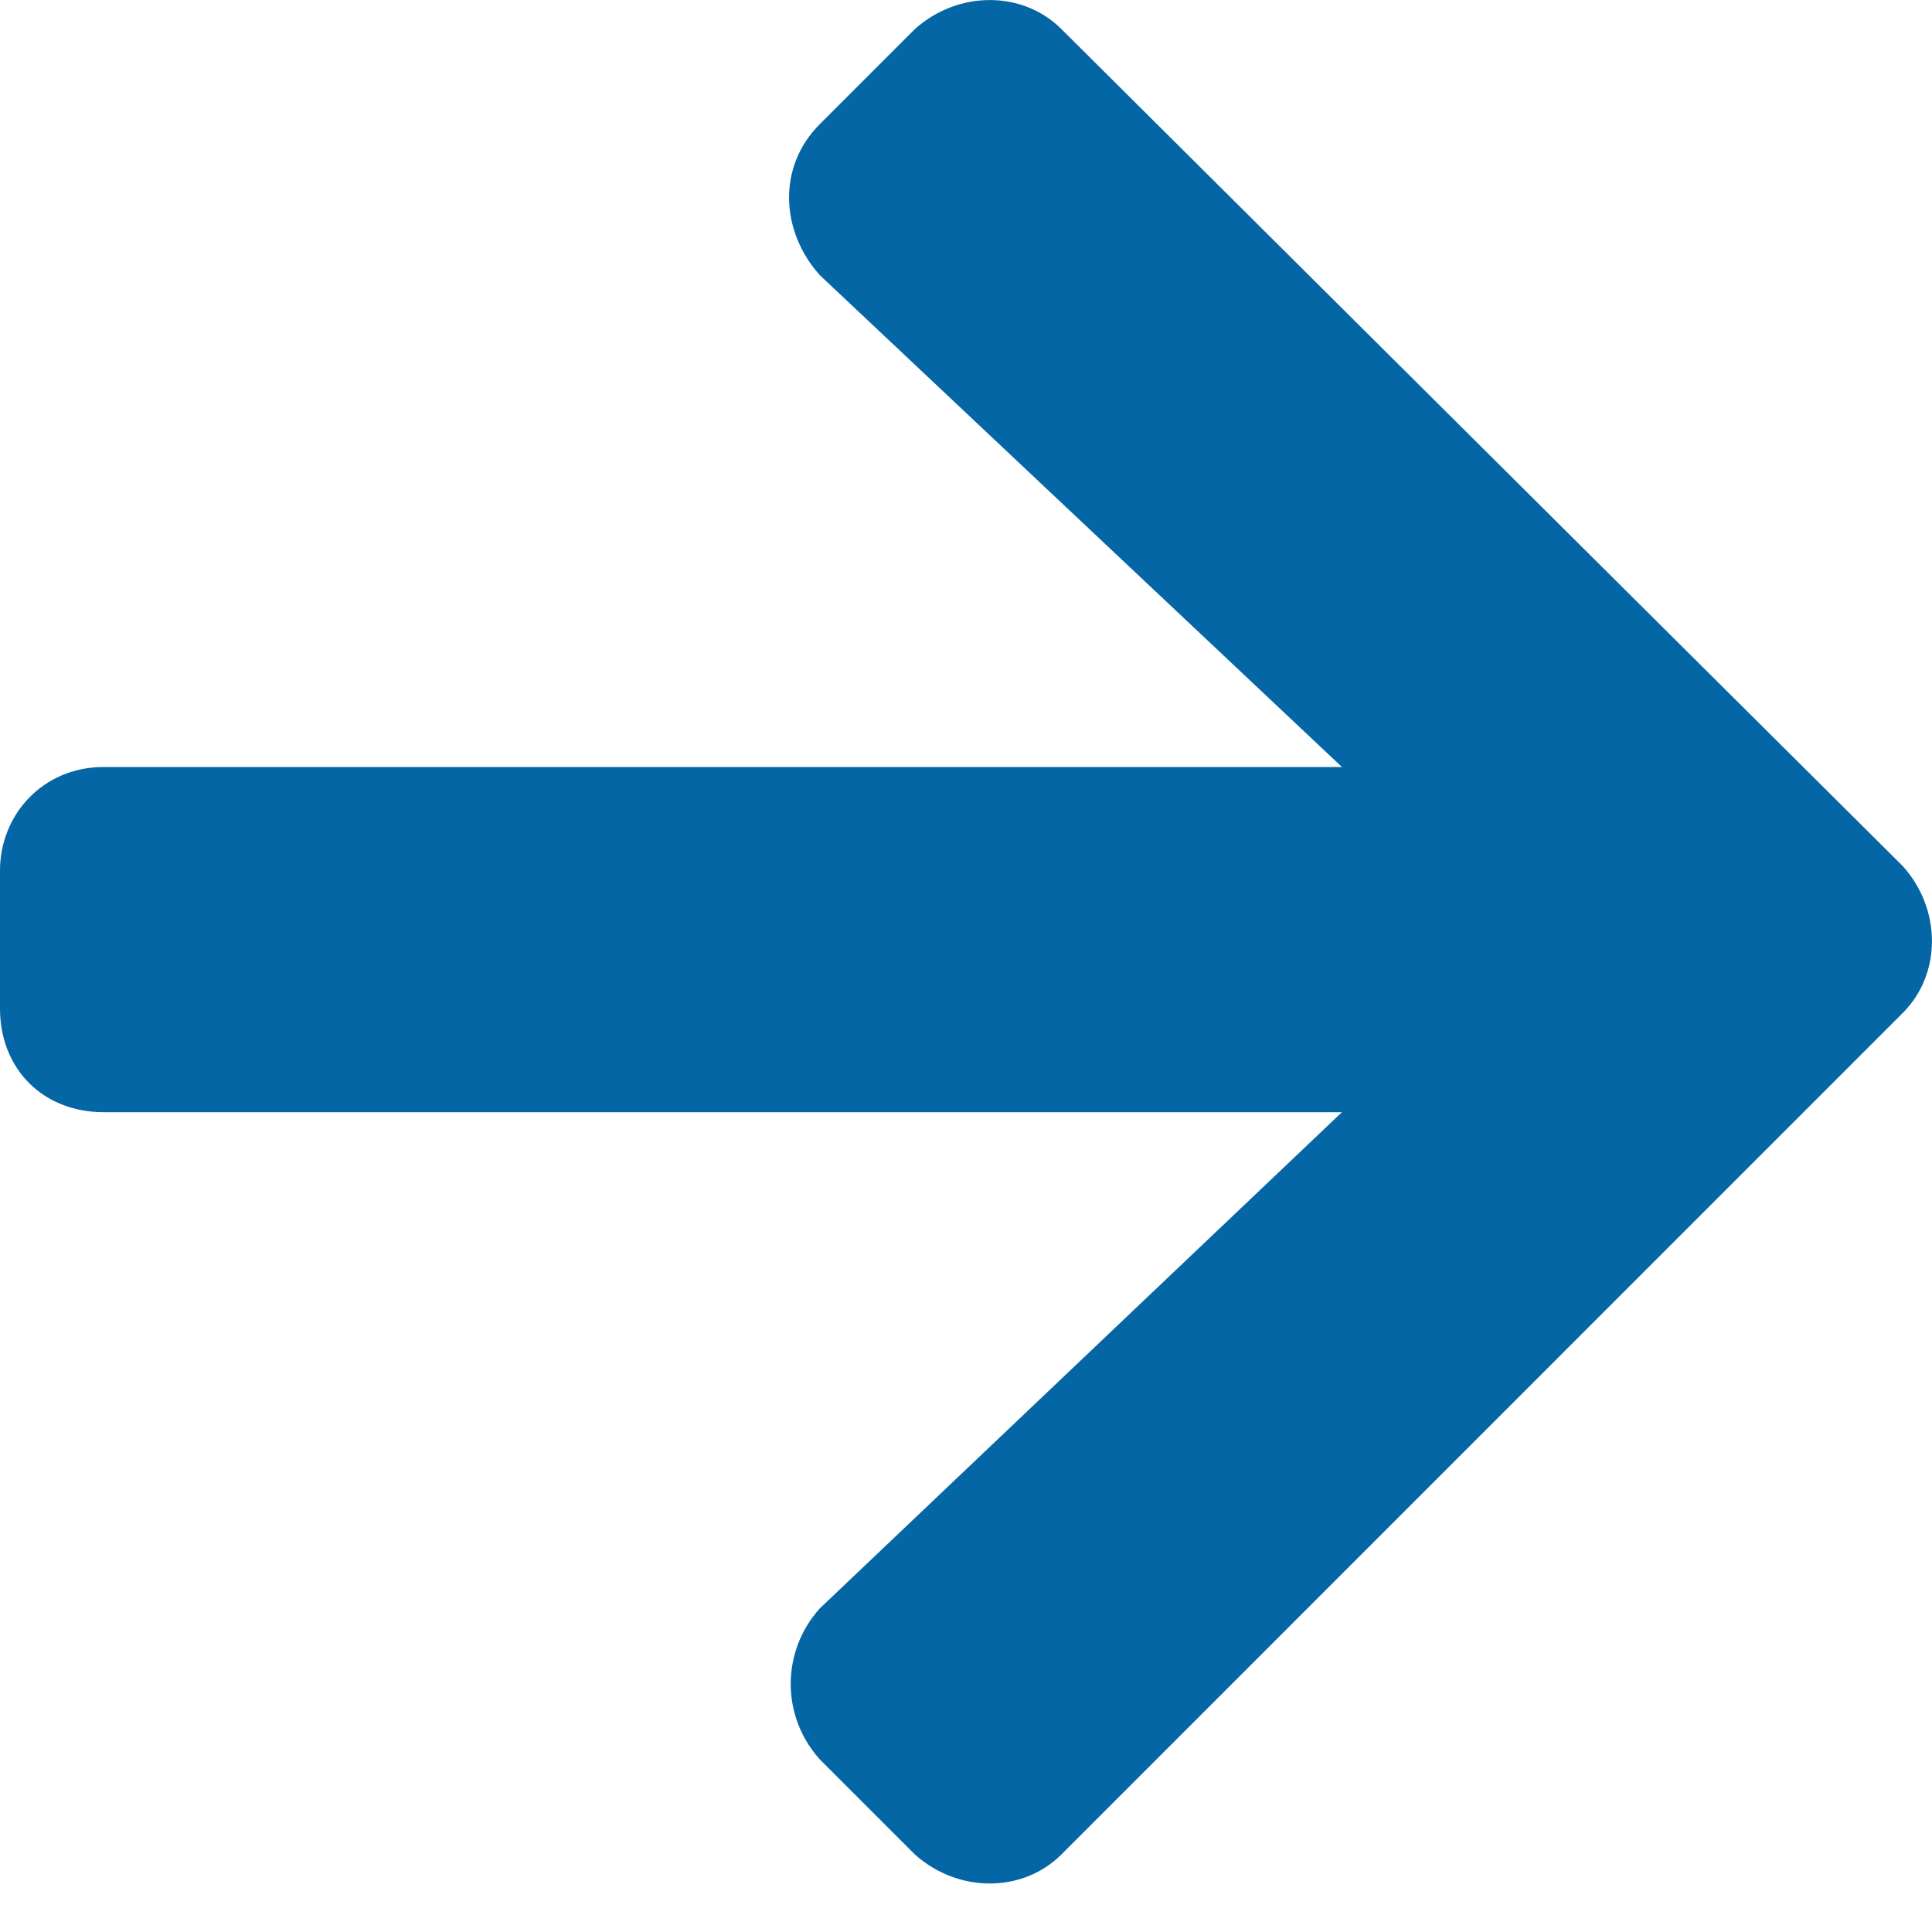 <svg width="12" height="12" viewBox="0 0 12 12" fill="none" xmlns="http://www.w3.org/2000/svg"><path d="M5.092 0.771C4.824 1.039 4.851 1.441 5.092 1.709L8.335 4.764H0.643C0.268 4.764 0 5.059 0 5.407V6.265C0 6.64 0.268 6.908 0.643 6.908H8.335L5.092 9.99C4.851 10.258 4.851 10.66 5.092 10.928L5.682 11.518C5.95 11.759 6.352 11.759 6.593 11.518L11.819 6.291C12.06 6.05 12.06 5.648 11.819 5.38L6.593 0.181C6.352 -0.06 5.95 -0.06 5.682 0.181L5.092 0.771Z" fill="#0566A5"/></svg>